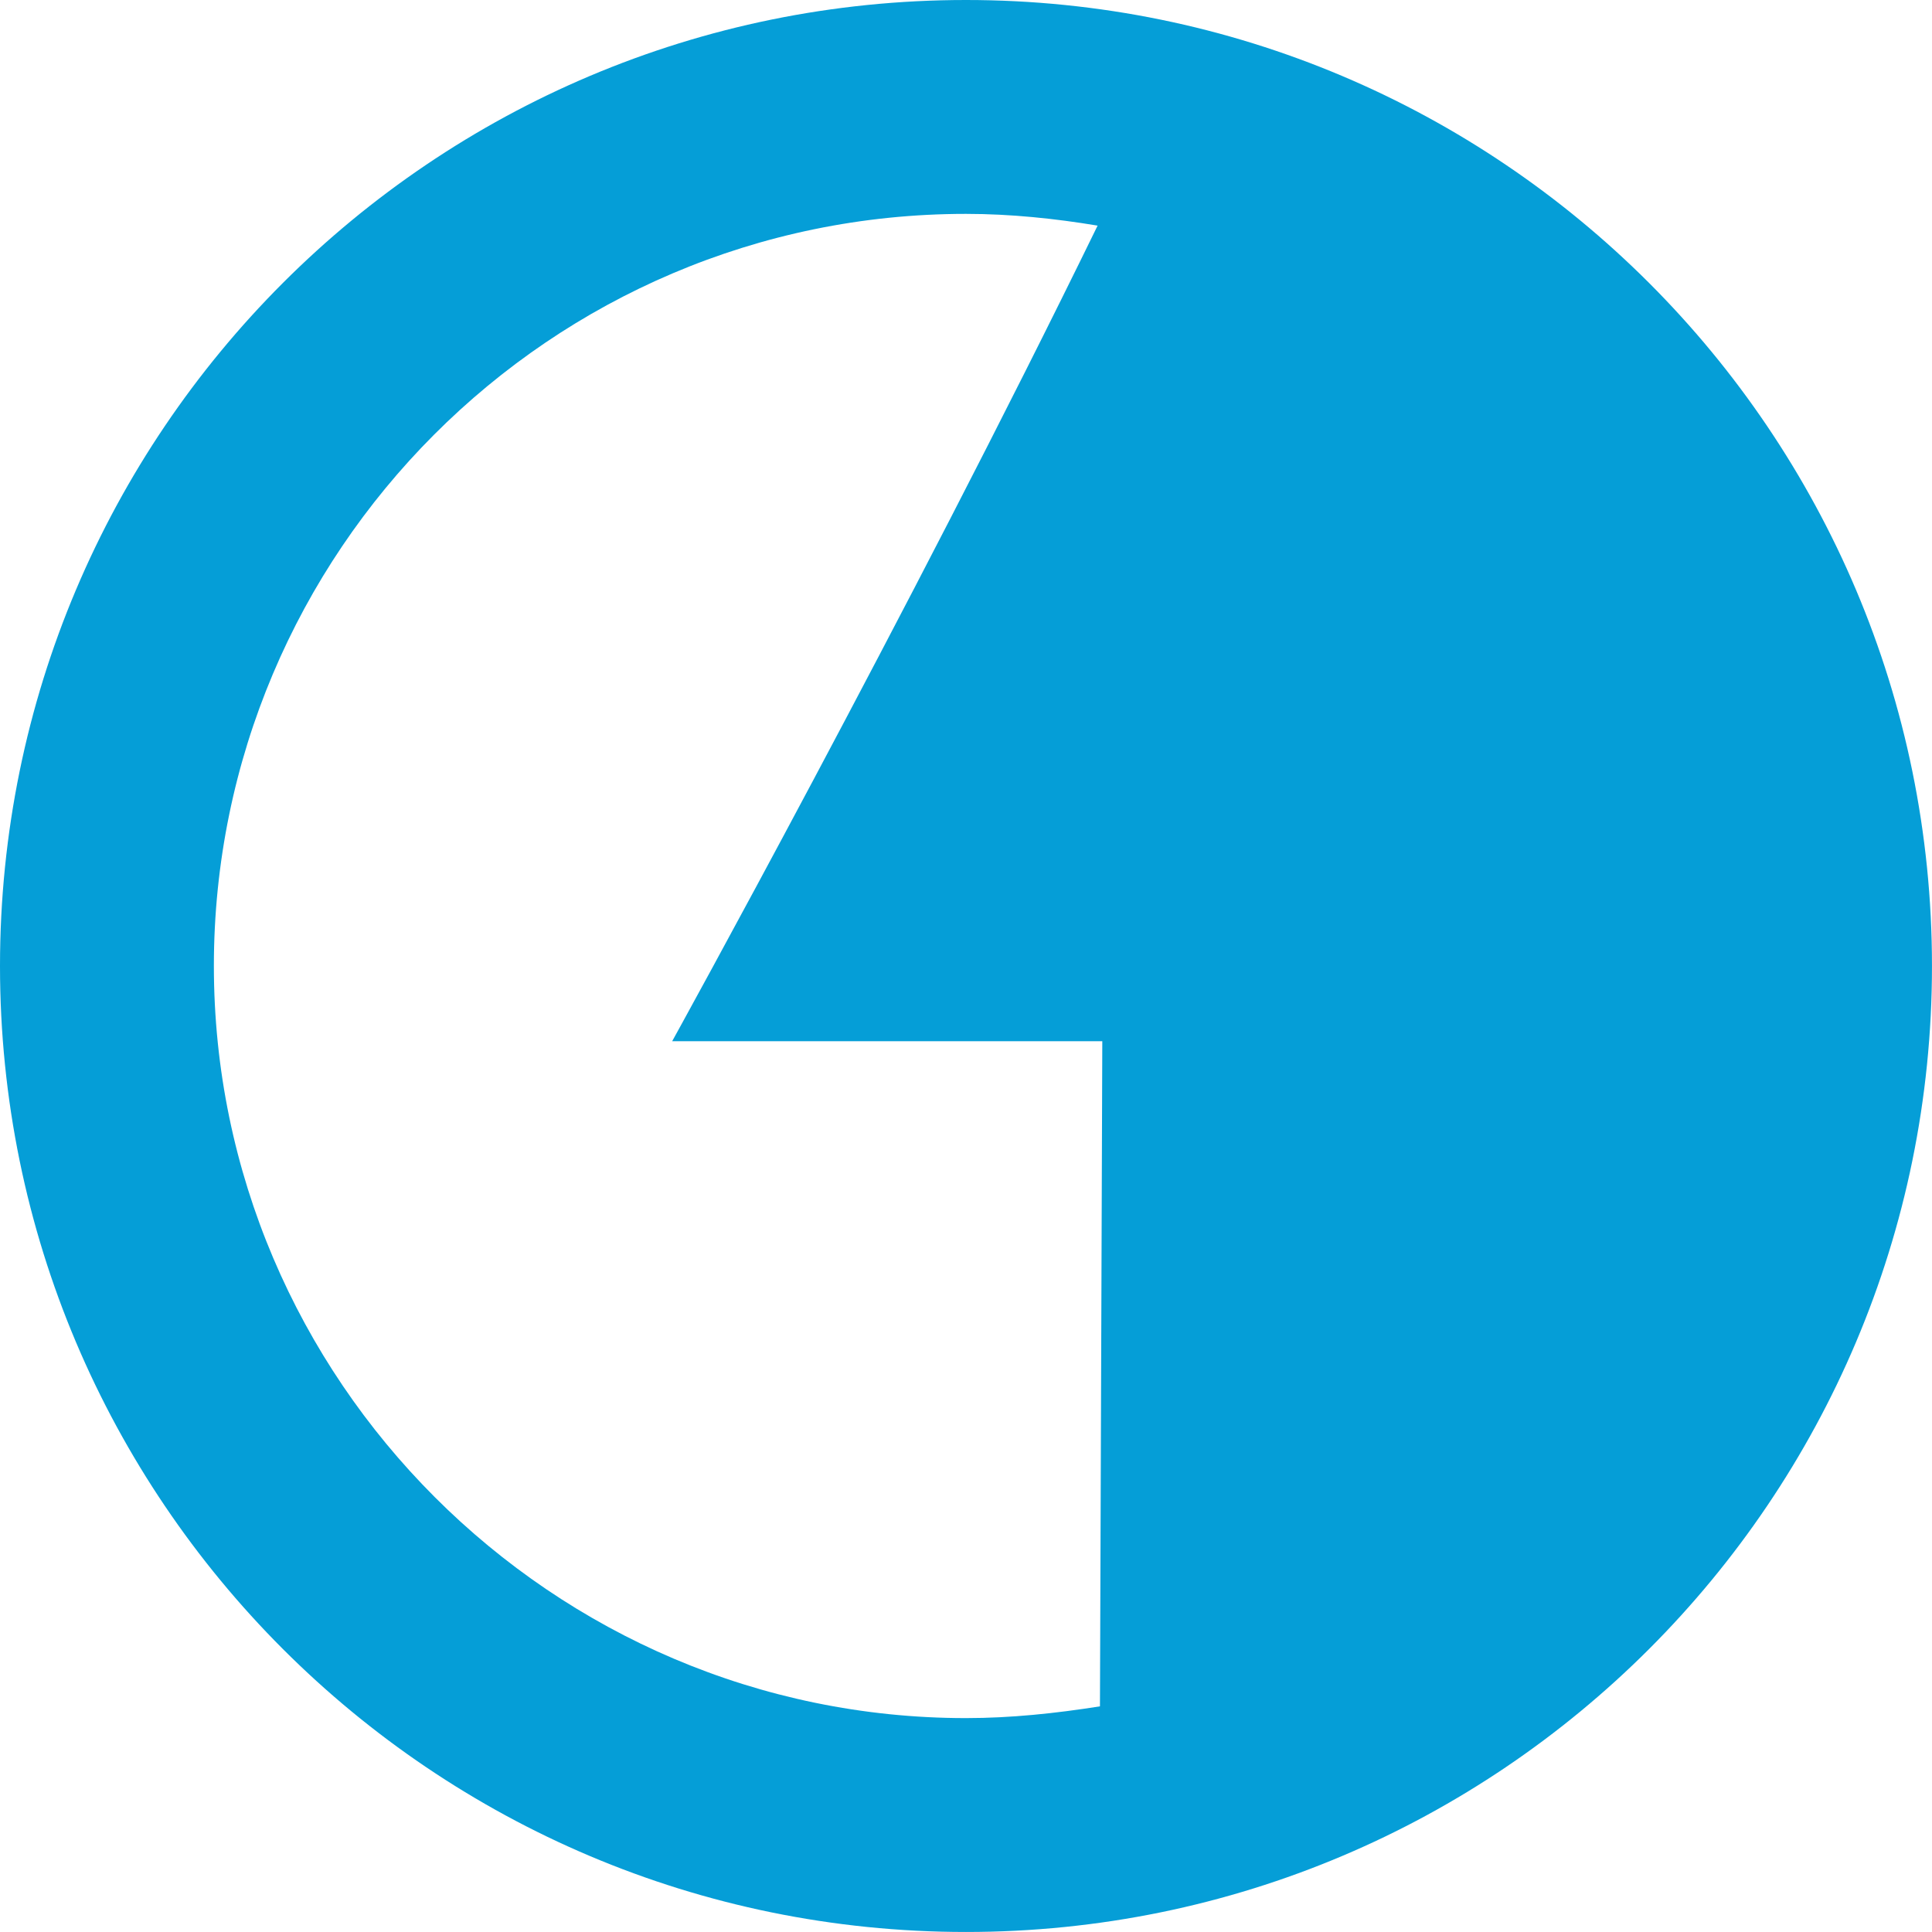 <?xml version="1.0" encoding="UTF-8" standalone="no"?>
<!-- Created with Inkscape (http://www.inkscape.org/) -->

<svg
   xmlns:dc="http://purl.org/dc/elements/1.1/"
   xmlns:cc="http://creativecommons.org/ns#"
   xmlns:rdf="http://www.w3.org/1999/02/22-rdf-syntax-ns#"
   xmlns:svg="http://www.w3.org/2000/svg"
   xmlns="http://www.w3.org/2000/svg"
   xmlns:sodipodi="http://sodipodi.sourceforge.net/DTD/sodipodi-0.dtd"
   xmlns:inkscape="http://www.inkscape.org/namespaces/inkscape"
   width="25.756mm"
   height="25.756mm"
   viewBox="0 0 91.263 91.263"
   id="svg4321"
   version="1.1"
   inkscape:version="0.92.3 (2405546, 2018-03-11)"
   inkscape:export-filename="/home/ianr/Drive.Explore/1Day/1Day-Marketing/logo/1Day logo circle light.png"
   inkscape:export-xdpi="300"
   inkscape:export-ydpi="300"
   sodipodi:docname="1Day logo circle_dark.svg">
  <defs
     id="defs4323" />
  <sodipodi:namedview
     id="base"
     pagecolor="#ffffff"
     bordercolor="#666666"
     borderopacity="1.0"
     inkscape:pageopacity="0.0"
     inkscape:pageshadow="2"
     inkscape:zoom="2.8"
     inkscape:cx="-24.691302"
     inkscape:cy="53.842309"
     inkscape:document-units="px"
     inkscape:current-layer="layer1"
     showgrid="false"
     fit-margin-top="0"
     fit-margin-left="0"
     fit-margin-right="0"
     fit-margin-bottom="0"
     inkscape:window-width="1920"
     inkscape:window-height="1006"
     inkscape:window-x="0"
     inkscape:window-y="0"
     inkscape:window-maximized="1" />
  <g
     inkscape:label="Layer 1"
     inkscape:groupmode="layer"
     id="layer1"
     transform="translate(-268.116,-621.602)">
    <path
       class="st1"
       d="m 313.747,621.602 c -25.203,0 -45.631,20.429 -45.631,45.631 0,25.203 20.429,45.631 45.631,45.631 25.203,0 45.631,-20.429 45.631,-45.631 0,-25.203 -20.429,-45.631 -45.631,-45.631 z m -35.528,45.631 c 0,-19.54 15.877,-35.528 35.528,-35.528 2.109,0 4.219,0.222 6.217,0.555 -8.993,18.43 -20.096,38.526 -20.096,38.526 l 20.318,0 -0.111,31.42 c -2.109,0.333 -4.219,0.555 -6.328,0.555 -19.54,0 -35.528,-15.988 -35.528,-35.528 z"
       id="path19-3-3"
       inkscape:connector-curvature="0"
       style="opacity:0.98;fill:#009cd6;fill-opacity:1" />
  </g>
</svg>
